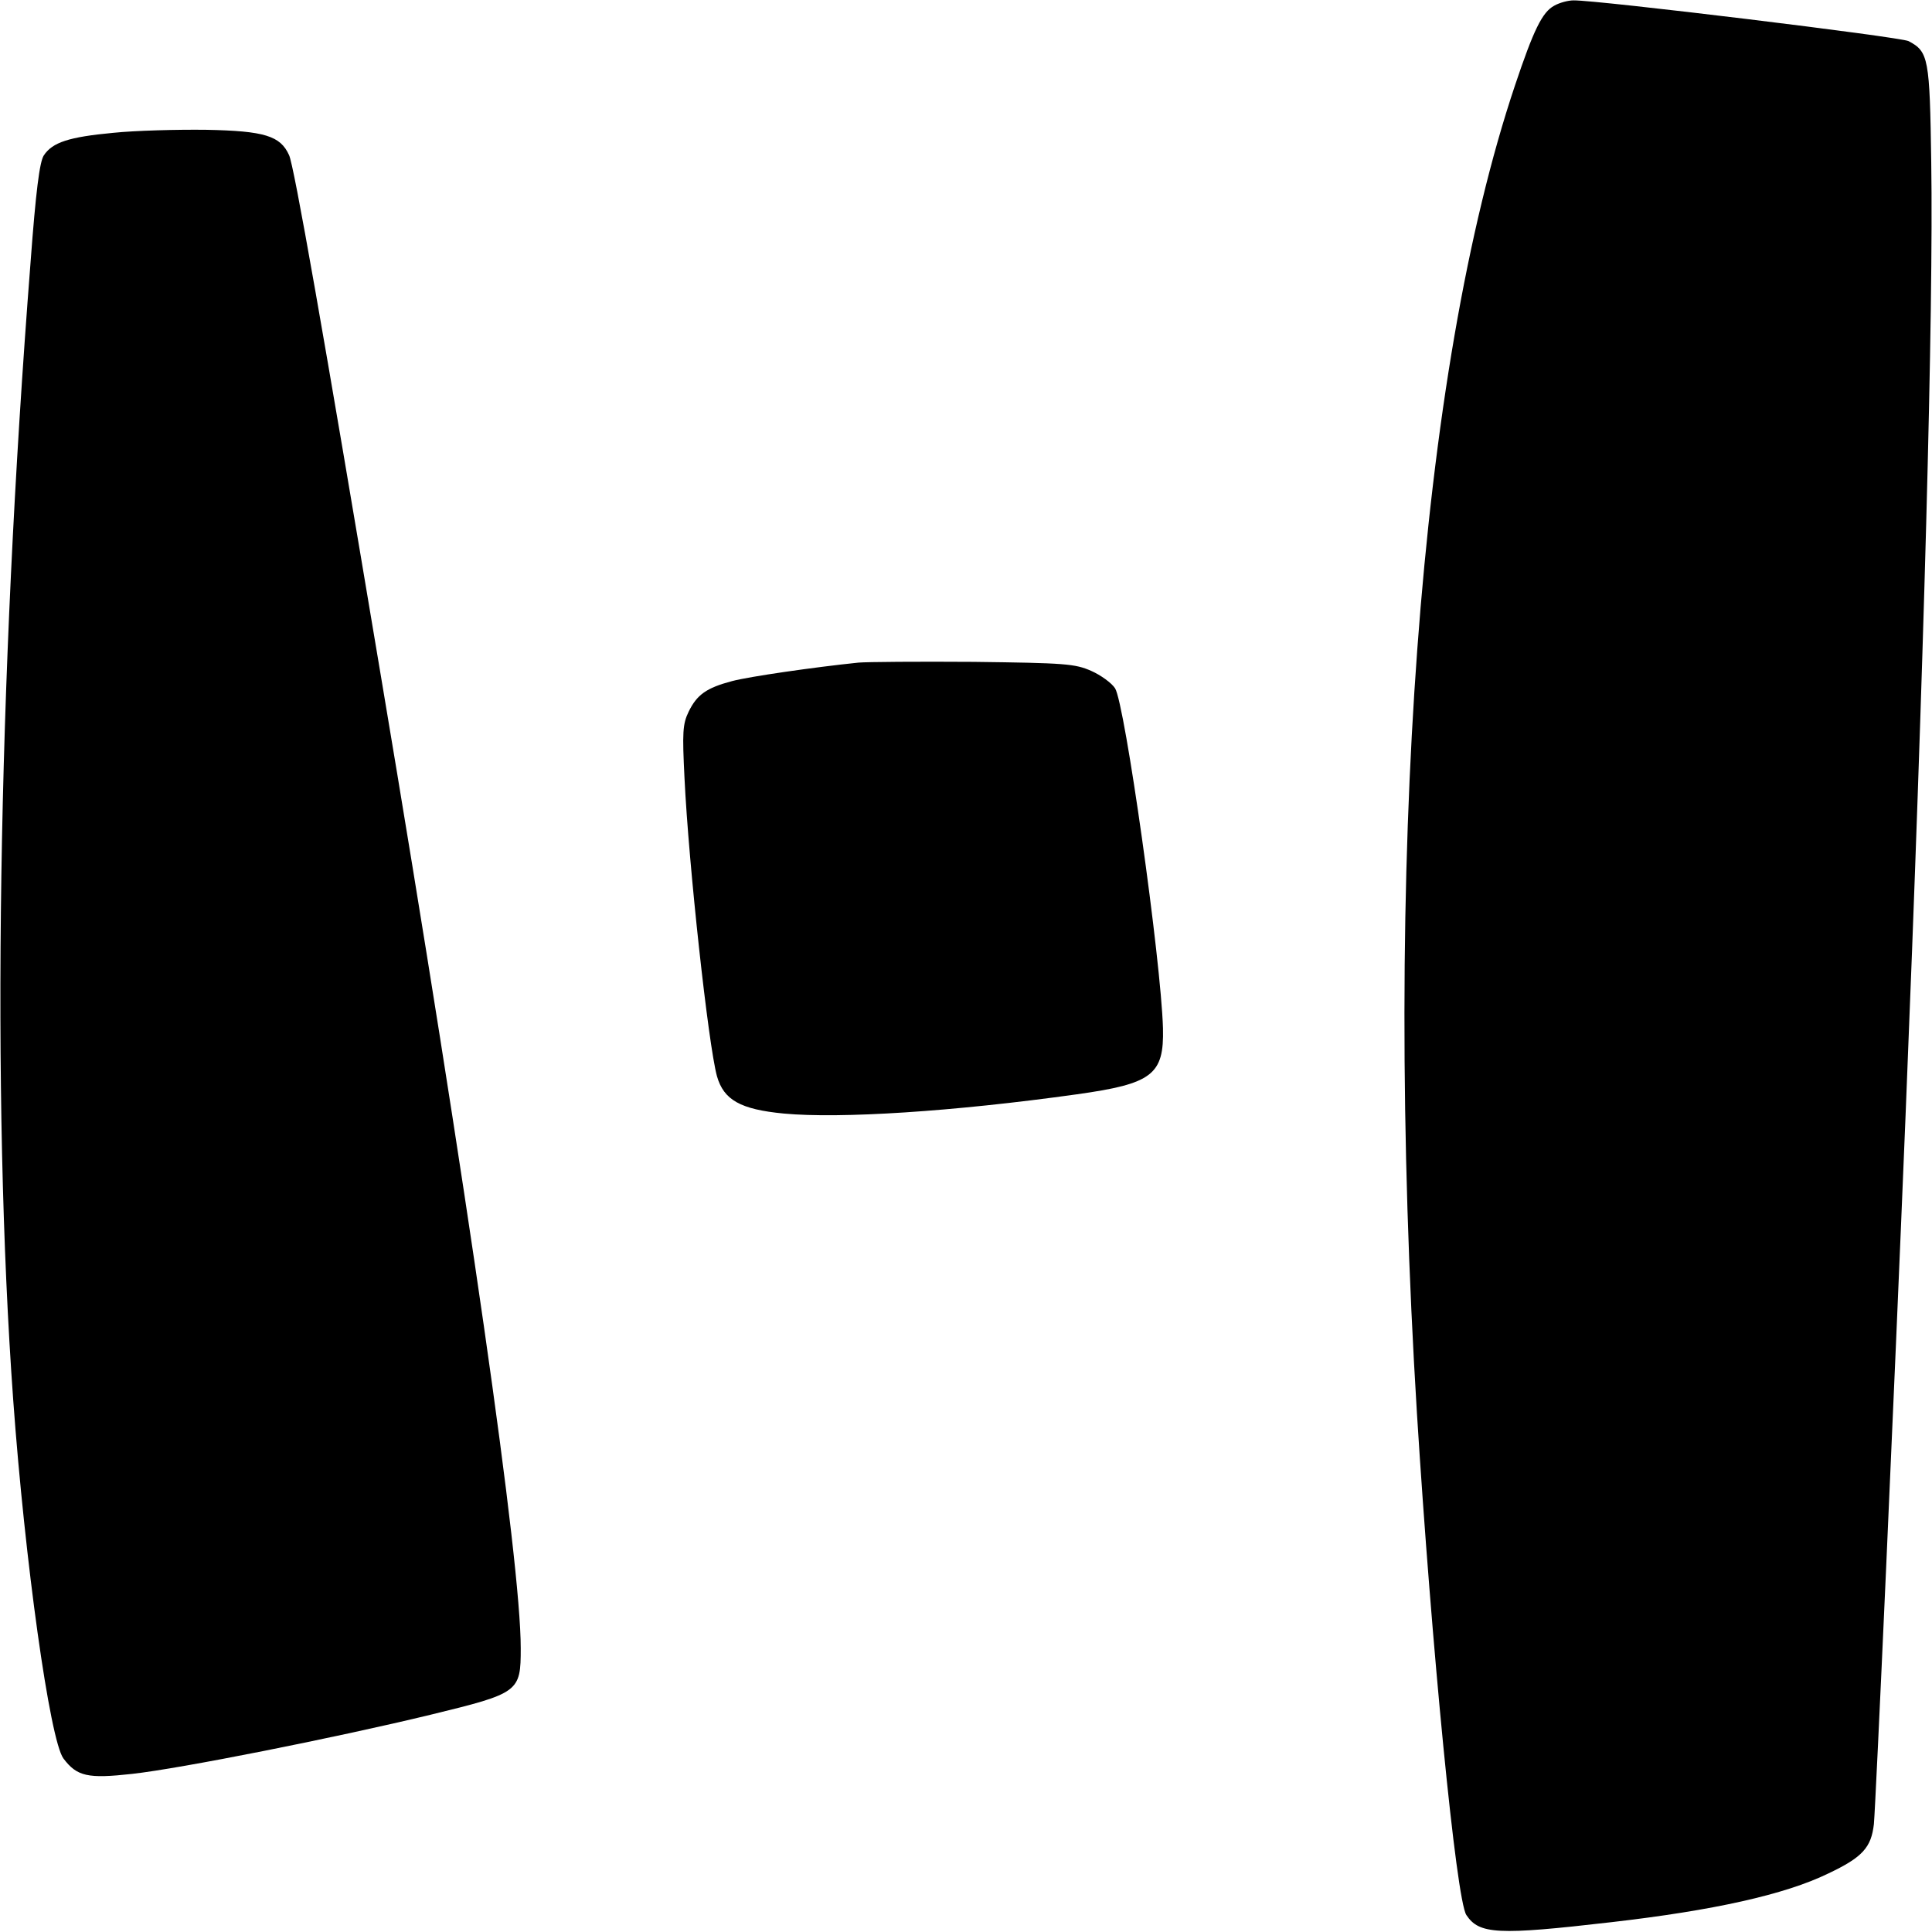 <?xml version="1.0" standalone="no"?>
<!DOCTYPE svg PUBLIC "-//W3C//DTD SVG 20010904//EN"
 "http://www.w3.org/TR/2001/REC-SVG-20010904/DTD/svg10.dtd">
<svg version="1.0" xmlns="http://www.w3.org/2000/svg"
 width="512pt" height="512pt" viewBox="0 0 512 512"
 preserveAspectRatio="xMidYMid meet">
<g transform="translate(0,512) scale(0.1,-0.1)"
fill="#000000" stroke="none">
<path d="M4119 5105 c-32 -17 -55 -65 -104 -211 -254 -757 -350 -2054 -260
-3519 39 -622 104 -1289 131 -1330 34 -51 82 -54 384 -19 270 31 460 73 575
129 91 43 114 69 121 131 5 54 53 1118 84 1879 49 1204 74 2134 68 2524 -4
277 -7 294 -60 322 -20 11 -825 109 -888 108 -14 0 -37 -6 -51 -14z"/>
<path d="M300 4768 c-117 -11 -161 -25 -184 -60 -11 -17 -21 -94 -35 -283 -87
-1115 -104 -2213 -46 -3015 31 -428 97 -901 133 -950 36 -48 65 -54 182 -41
127 14 536 95 792 157 234 57 238 60 238 176 0 232 -137 1186 -370 2573 -153
914 -231 1358 -244 1384 -23 51 -65 64 -219 67 -78 1 -189 -2 -247 -8z"/>
<path d="M2275 3364 c-117 -12 -290 -37 -335 -49 -68 -18 -93 -36 -115 -81
-16 -33 -17 -55 -11 -176 11 -230 63 -706 86 -790 18 -63 62 -88 177 -99 149
-14 448 5 777 51 200 28 231 52 228 175 -5 180 -101 861 -127 901 -9 14 -38
35 -63 46 -43 19 -69 21 -312 24 -146 1 -283 0 -305 -2z"/>
</g>
</svg>
